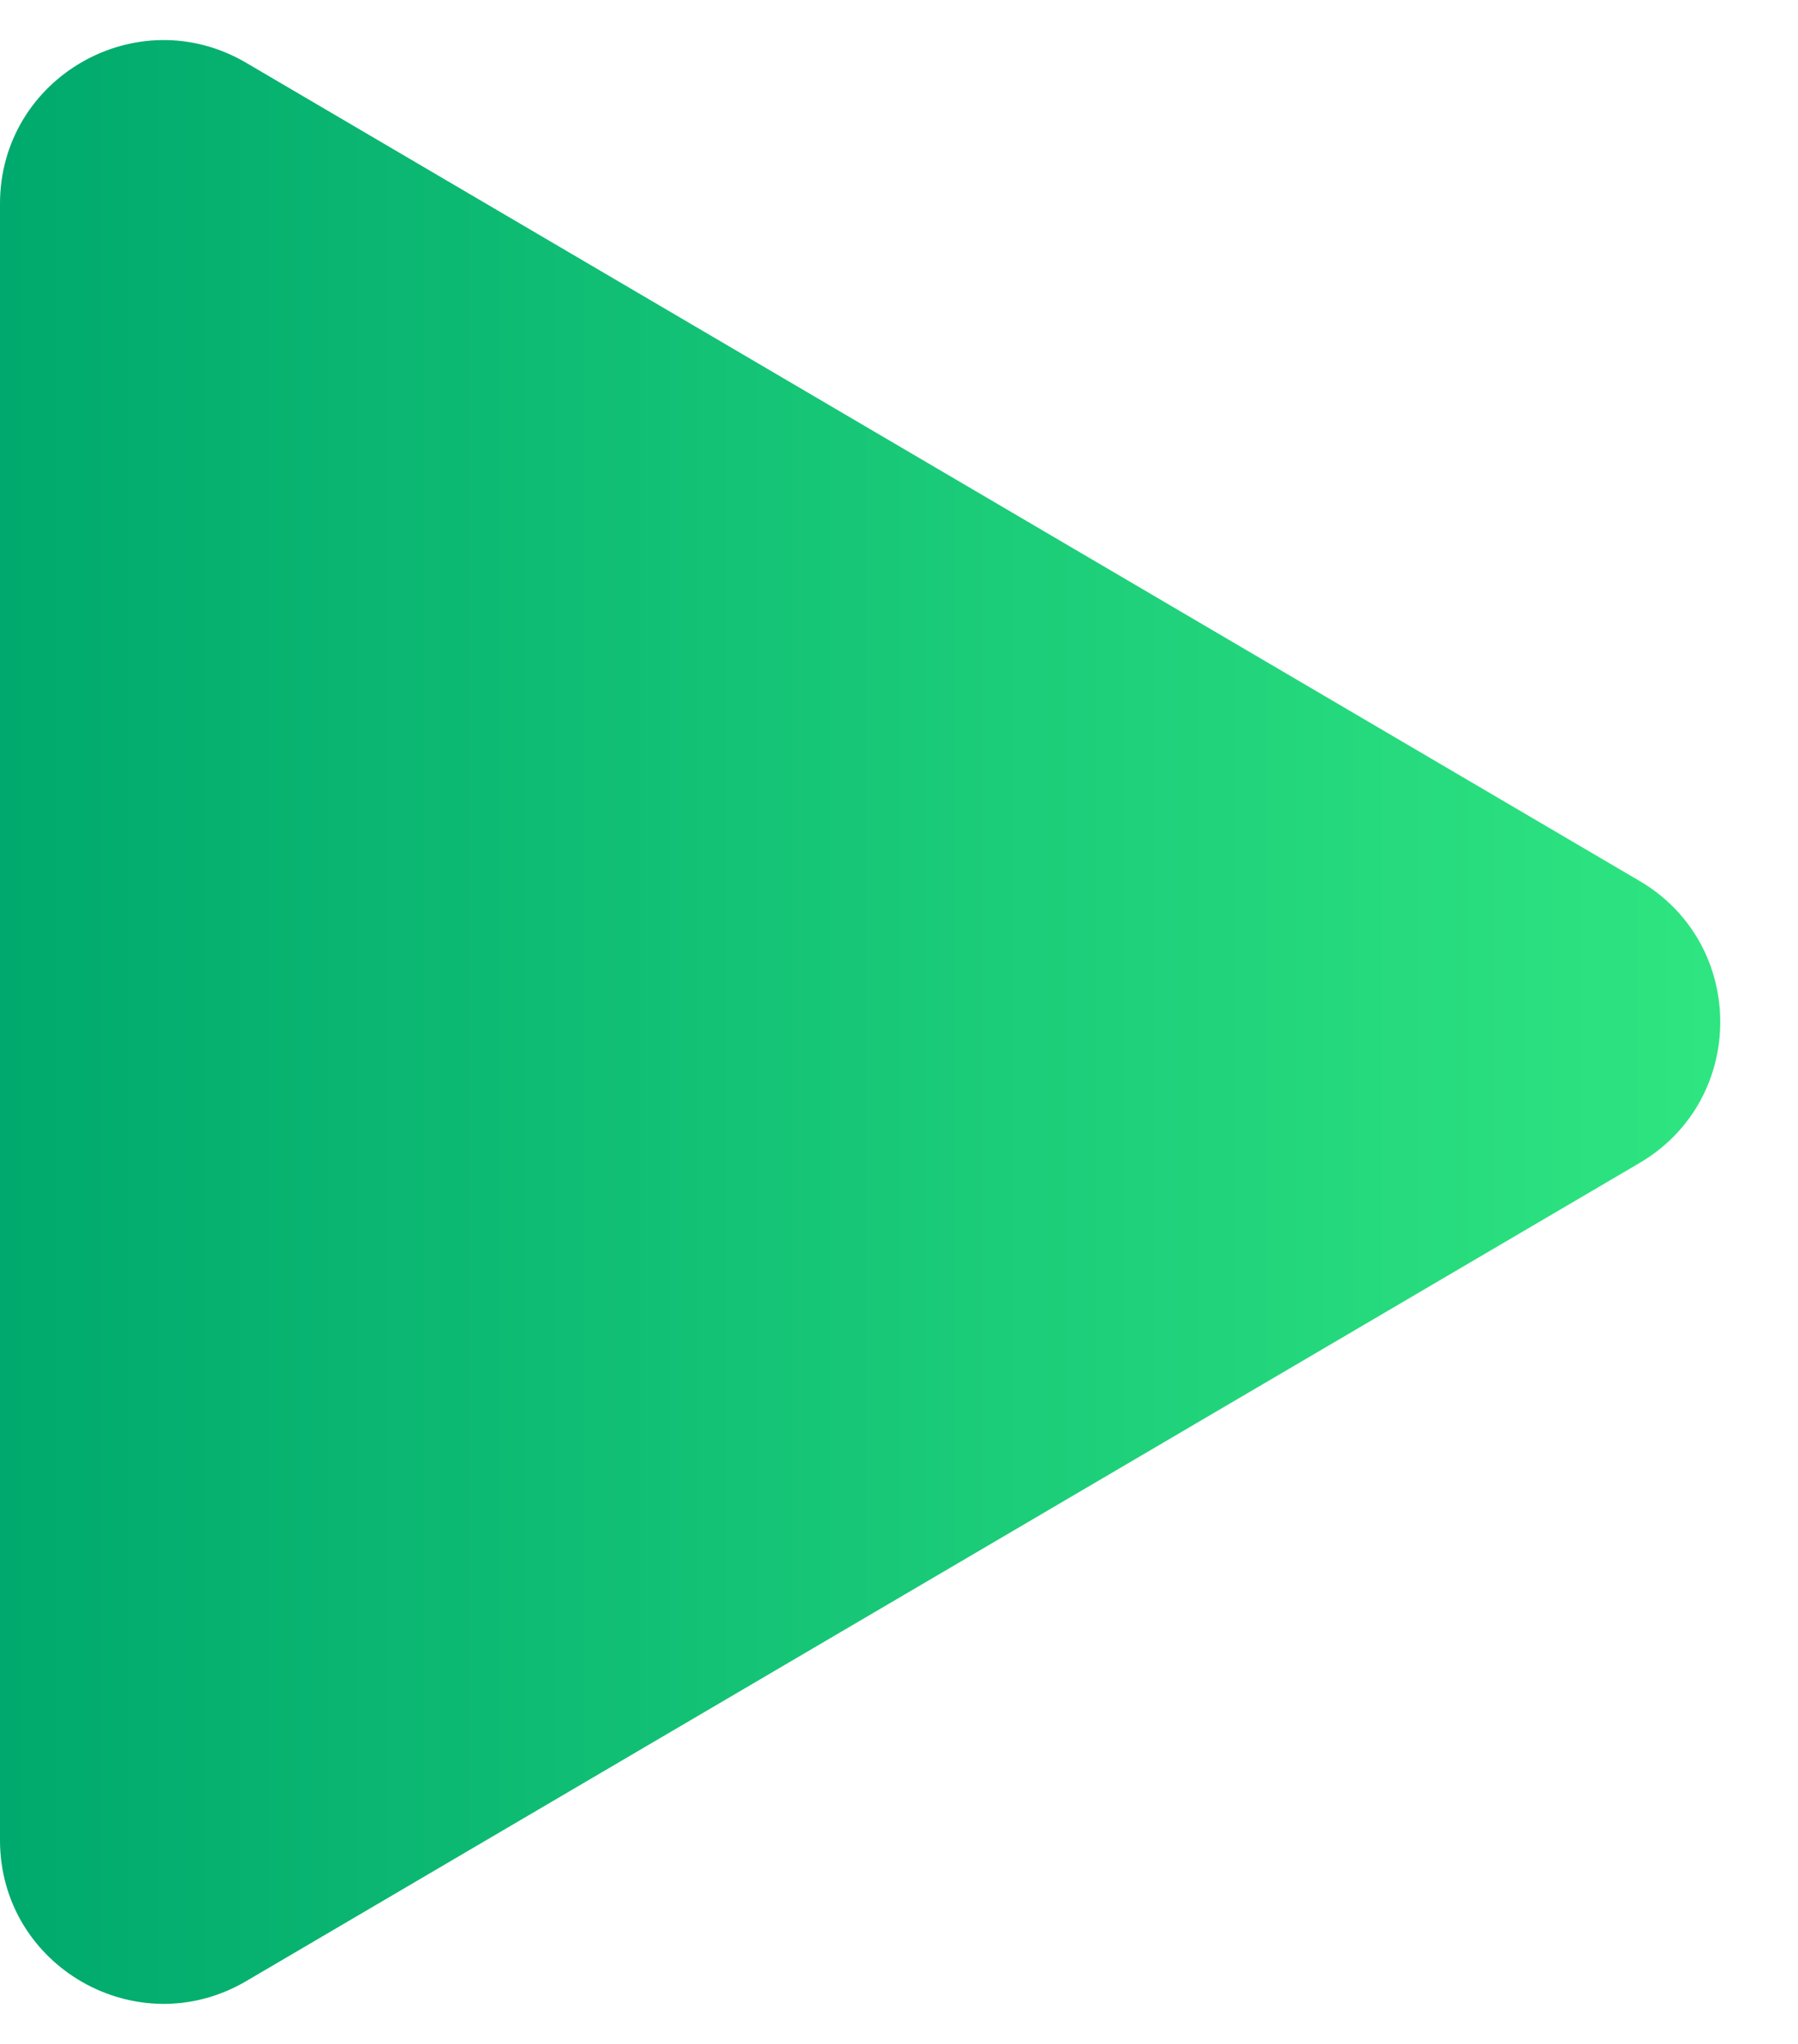 <?xml version="1.0" encoding="UTF-8"?> <svg xmlns="http://www.w3.org/2000/svg" width="22" height="25" viewBox="0 0 22 25" fill="none"> <path d="M20.061 10.775C21.378 11.548 21.378 13.452 20.061 14.225L3.012 24.232C1.679 25.014 -6.85453e-07 24.053 -6.85453e-07 22.507L-6.85453e-07 2.493C-6.85453e-07 0.947 1.679 -0.014 3.012 0.768L20.061 10.775Z" fill="url(#paint0_linear_523_1552)"></path> <defs> <linearGradient id="paint0_linear_523_1552" x1="23" y1="12.5" x2="-1.9192e-07" y2="12.5" gradientUnits="userSpaceOnUse"> <stop stop-color="#33EB83"></stop> <stop offset="1" stop-color="#00A96D"></stop> </linearGradient> </defs> </svg> 